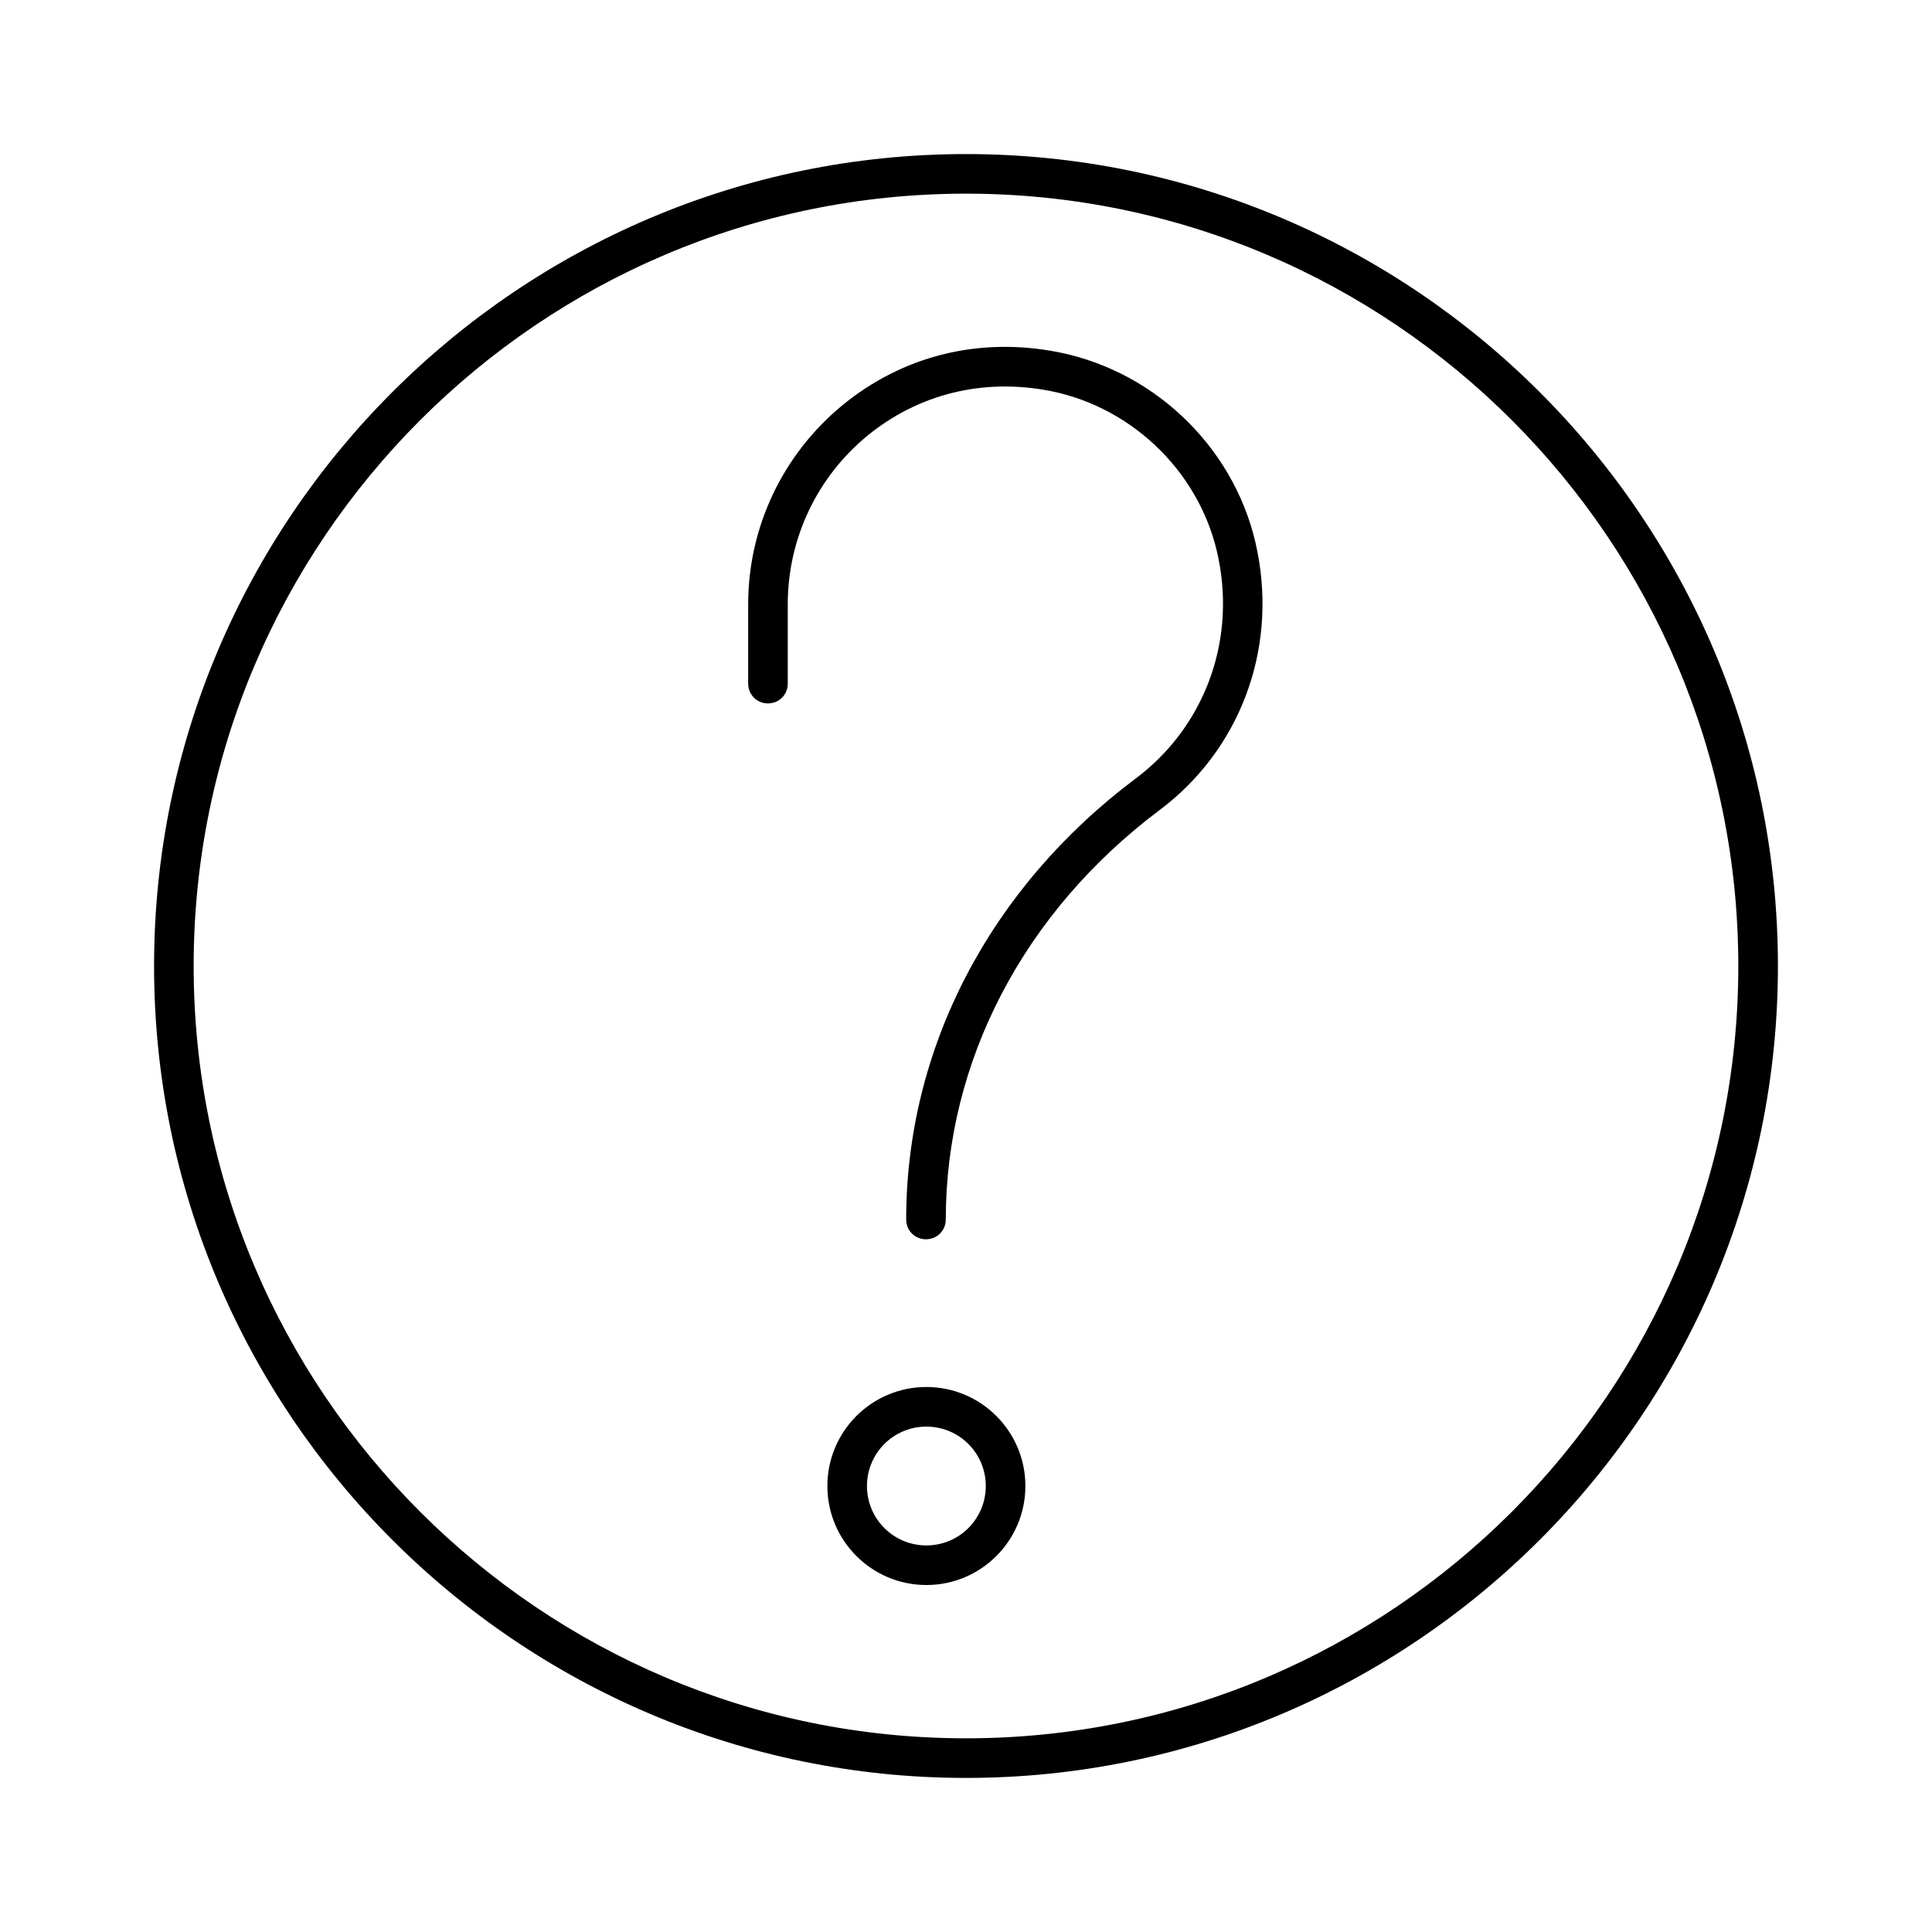 <?xml version="1.0" encoding="UTF-8"?>
<!-- Uploaded to: SVG Repo, www.svgrepo.com, Generator: SVG Repo Mixer Tools -->
<svg fill="#000000" width="800px" height="800px" version="1.1" viewBox="144 144 512 512" xmlns="http://www.w3.org/2000/svg">
 <g>
  <path d="m424.35 237.31c-20.887-4.094-41.145 0.945-57.203 14.168-15.742 13.016-24.875 32.223-24.875 52.691v20.992c0 2.938 2.309 5.246 5.246 5.246s5.246-2.309 5.246-5.246v-20.992c0-17.32 7.66-33.586 20.992-44.609 13.539-11.125 30.754-15.43 48.492-11.965 22.355 4.41 40.41 22.355 44.715 44.715 4.41 22.355-4.094 44.609-22.043 58.043-38.625 28.969-60.773 71.477-60.773 116.82 0 2.938 2.309 5.246 5.246 5.246s5.246-2.309 5.246-5.246c0-41.984 20.676-81.449 56.574-108.43 21.203-15.848 31.172-42.09 26.031-68.434-5.031-26.449-26.34-47.754-52.895-53.004z"/>
  <path d="m389.5 511.57c-14.484 0-26.238 11.754-26.238 26.238s11.754 26.238 26.238 26.238 26.238-11.754 26.238-26.238c0-14.48-11.754-26.238-26.238-26.238zm0 41.984c-8.711 0-15.742-7.031-15.742-15.742s7.031-15.742 15.742-15.742c8.711 0 15.742 7.031 15.742 15.742s-7.031 15.742-15.742 15.742z"/>
  <path d="m400 184.83c-118.61 0-215.17 96.566-215.17 215.17s96.566 215.17 215.17 215.17 215.17-96.562 215.17-215.17-96.562-215.17-215.17-215.17zm0 419.84c-112.83 0-204.68-91.84-204.68-204.67s91.844-204.68 204.68-204.68 204.67 91.844 204.67 204.68-91.84 204.67-204.67 204.67z"/>
 </g>
</svg>